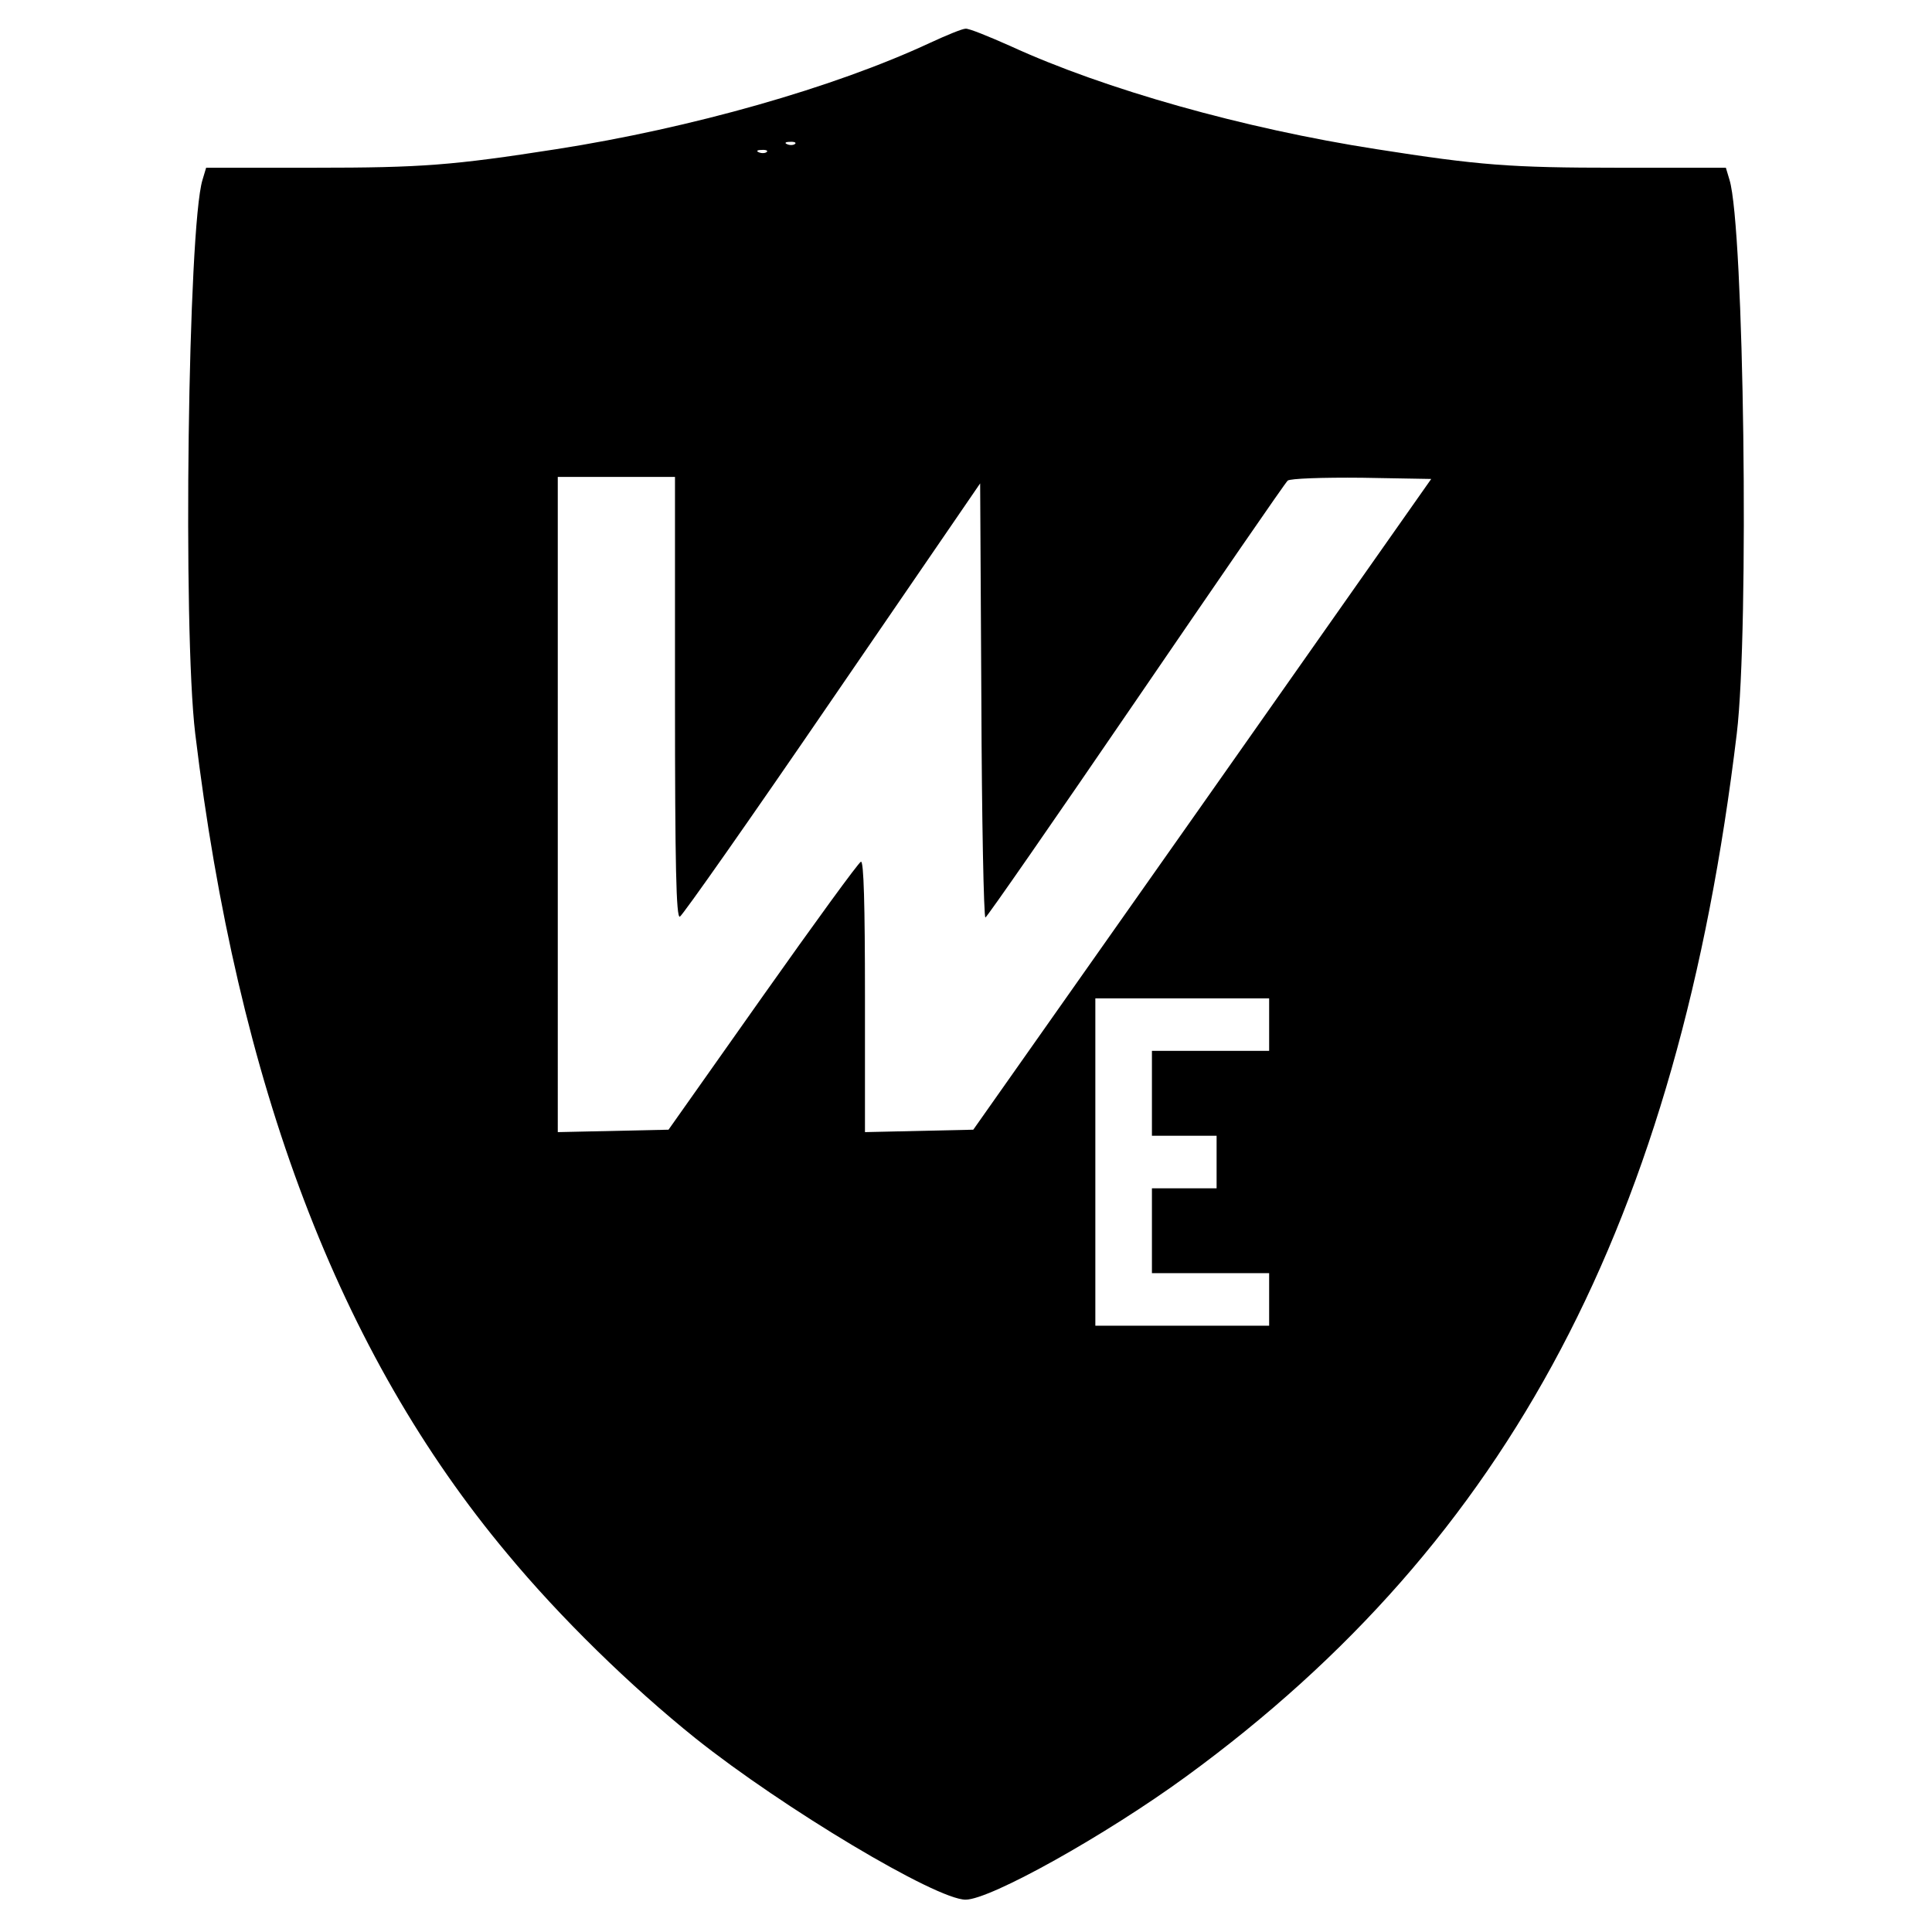 <svg version="1" xmlns="http://www.w3.org/2000/svg" width="637.333" height="637.333" viewBox="0 0 478 478"><path d="M230.1 10.6c-23.8 11.1-59.1 21.1-92.4 26.3-25.7 4-33.2 4.6-60 4.6H51l-.9 3c-3.6 11.7-4.9 111.2-1.8 137 10.5 87.1 35.6 153.2 77.2 202.9 13.1 15.8 30.4 32.7 46.6 45.7 21.7 17.3 59.5 39.9 66.8 39.9 6.1 0 34.6-15.9 54.6-30.5 80-58.4 121.7-137.4 136.2-258 3.1-25.8 1.8-125.3-1.8-137l-.9-3h-26.7c-26.7 0-34.3-.6-59.8-4.6-32.8-5.1-67.2-14.8-90.5-25.5-5.4-2.4-10.3-4.4-11.1-4.3-.8 0-4.7 1.6-8.8 3.5zm-33.4 25c-.3.3-1.2.4-1.9.1-.8-.3-.5-.6.6-.6 1.1-.1 1.7.2 1.3.5zm-7 2c-.3.3-1.2.4-1.9.1-.8-.3-.5-.6.6-.6 1.1-.1 1.7.2 1.3.5zm-22.7 135c0 41.7.3 54.5 1.2 54.2.6-.2 17.6-24.4 37.7-53.8l36.6-53.4.3 53.7c.1 29.5.6 53.7 1 53.7.4-.1 17.1-24.2 37.2-53.6 20.1-29.4 37-54 37.6-54.5.7-.5 8.4-.8 18.4-.7l17.1.3-56.6 80.5-56.7 80.5-13.4.3-13.4.3v-33.7c0-22.5-.3-33.5-1-33.2-.6.2-11.5 15.2-24.3 33.3l-23.3 33-13.7.3-13.7.3V118h29v54.6zm147 80.9v6.5h-29v21h16v13h-16v21h29v13h-43v-81h43v6.5z"/></svg>